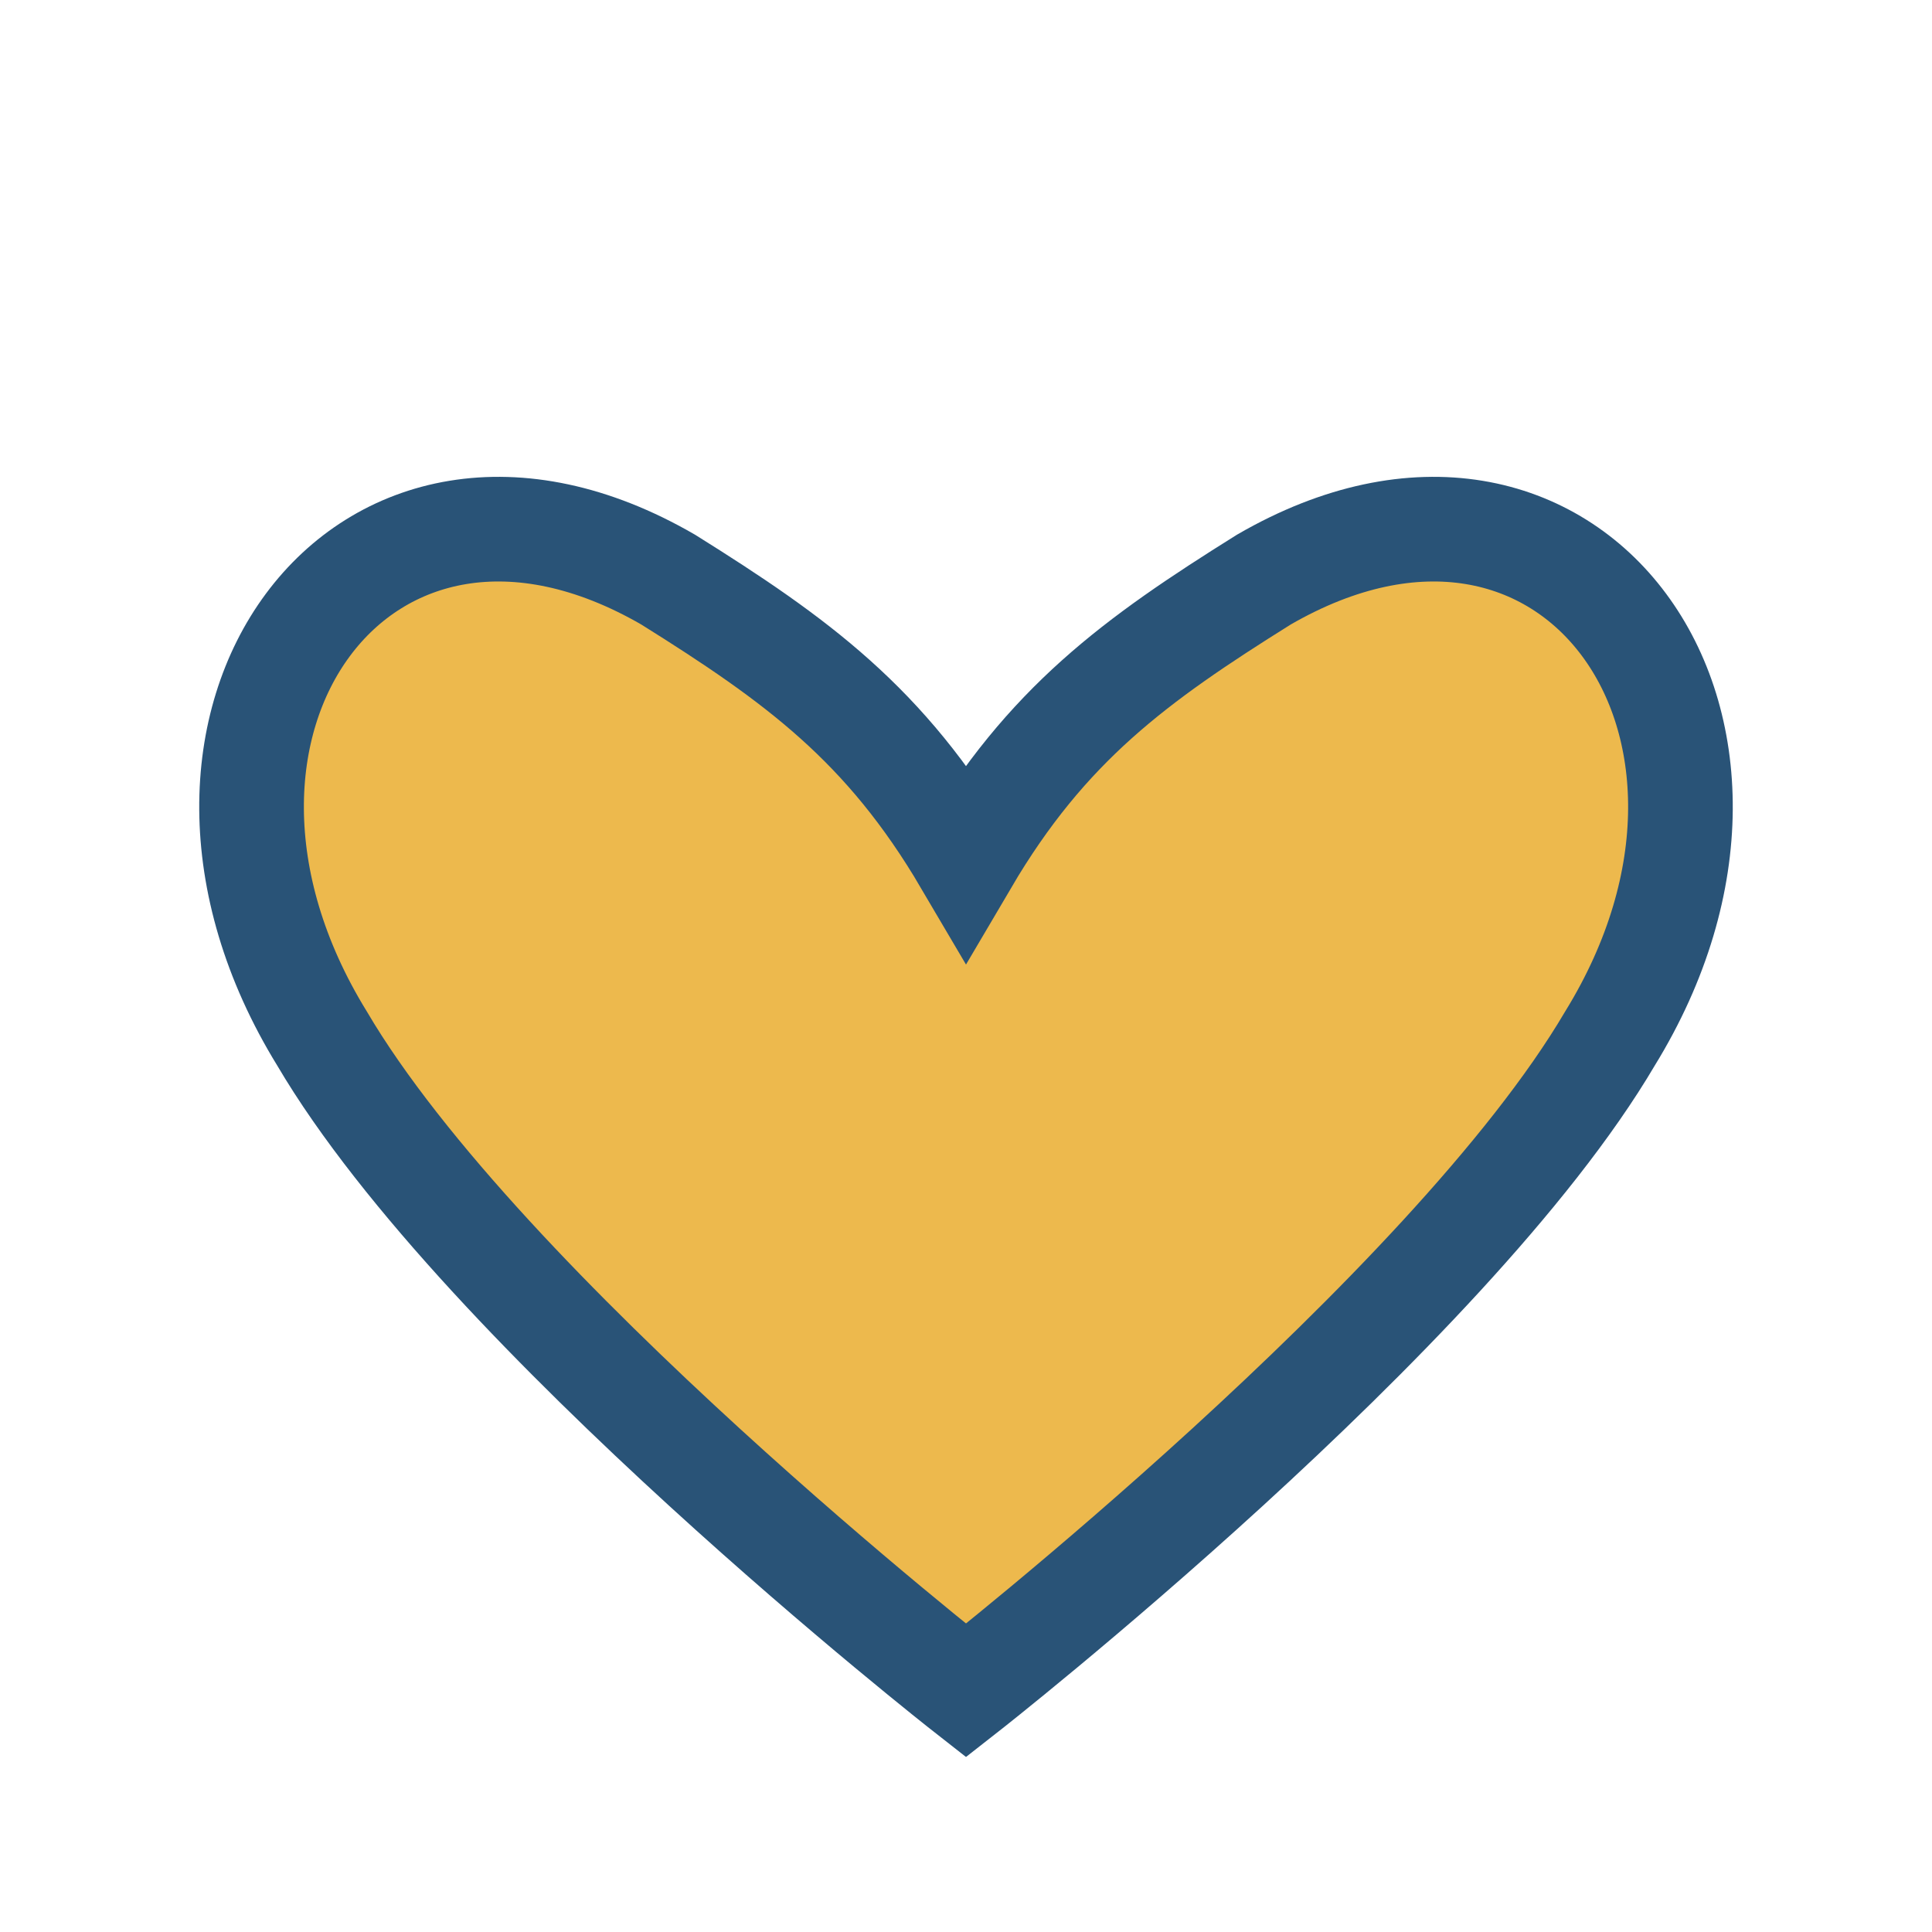 <?xml version="1.0" encoding="UTF-8"?>
<svg xmlns="http://www.w3.org/2000/svg" width="24" height="24" viewBox="0 0 24 24"><path d="M12 21s-6-4.7-8-8.1C1.6 9 4.5 5 8.3 7.2c1.6 1 2.7 1.8 3.7 3.5 1-1.7 2.1-2.5 3.7-3.5C19.5 5 22.4 9 20 12.9 18 16.3 12 21 12 21z" fill="#EDB94D" stroke="#295377" stroke-width="1.3"/></svg>